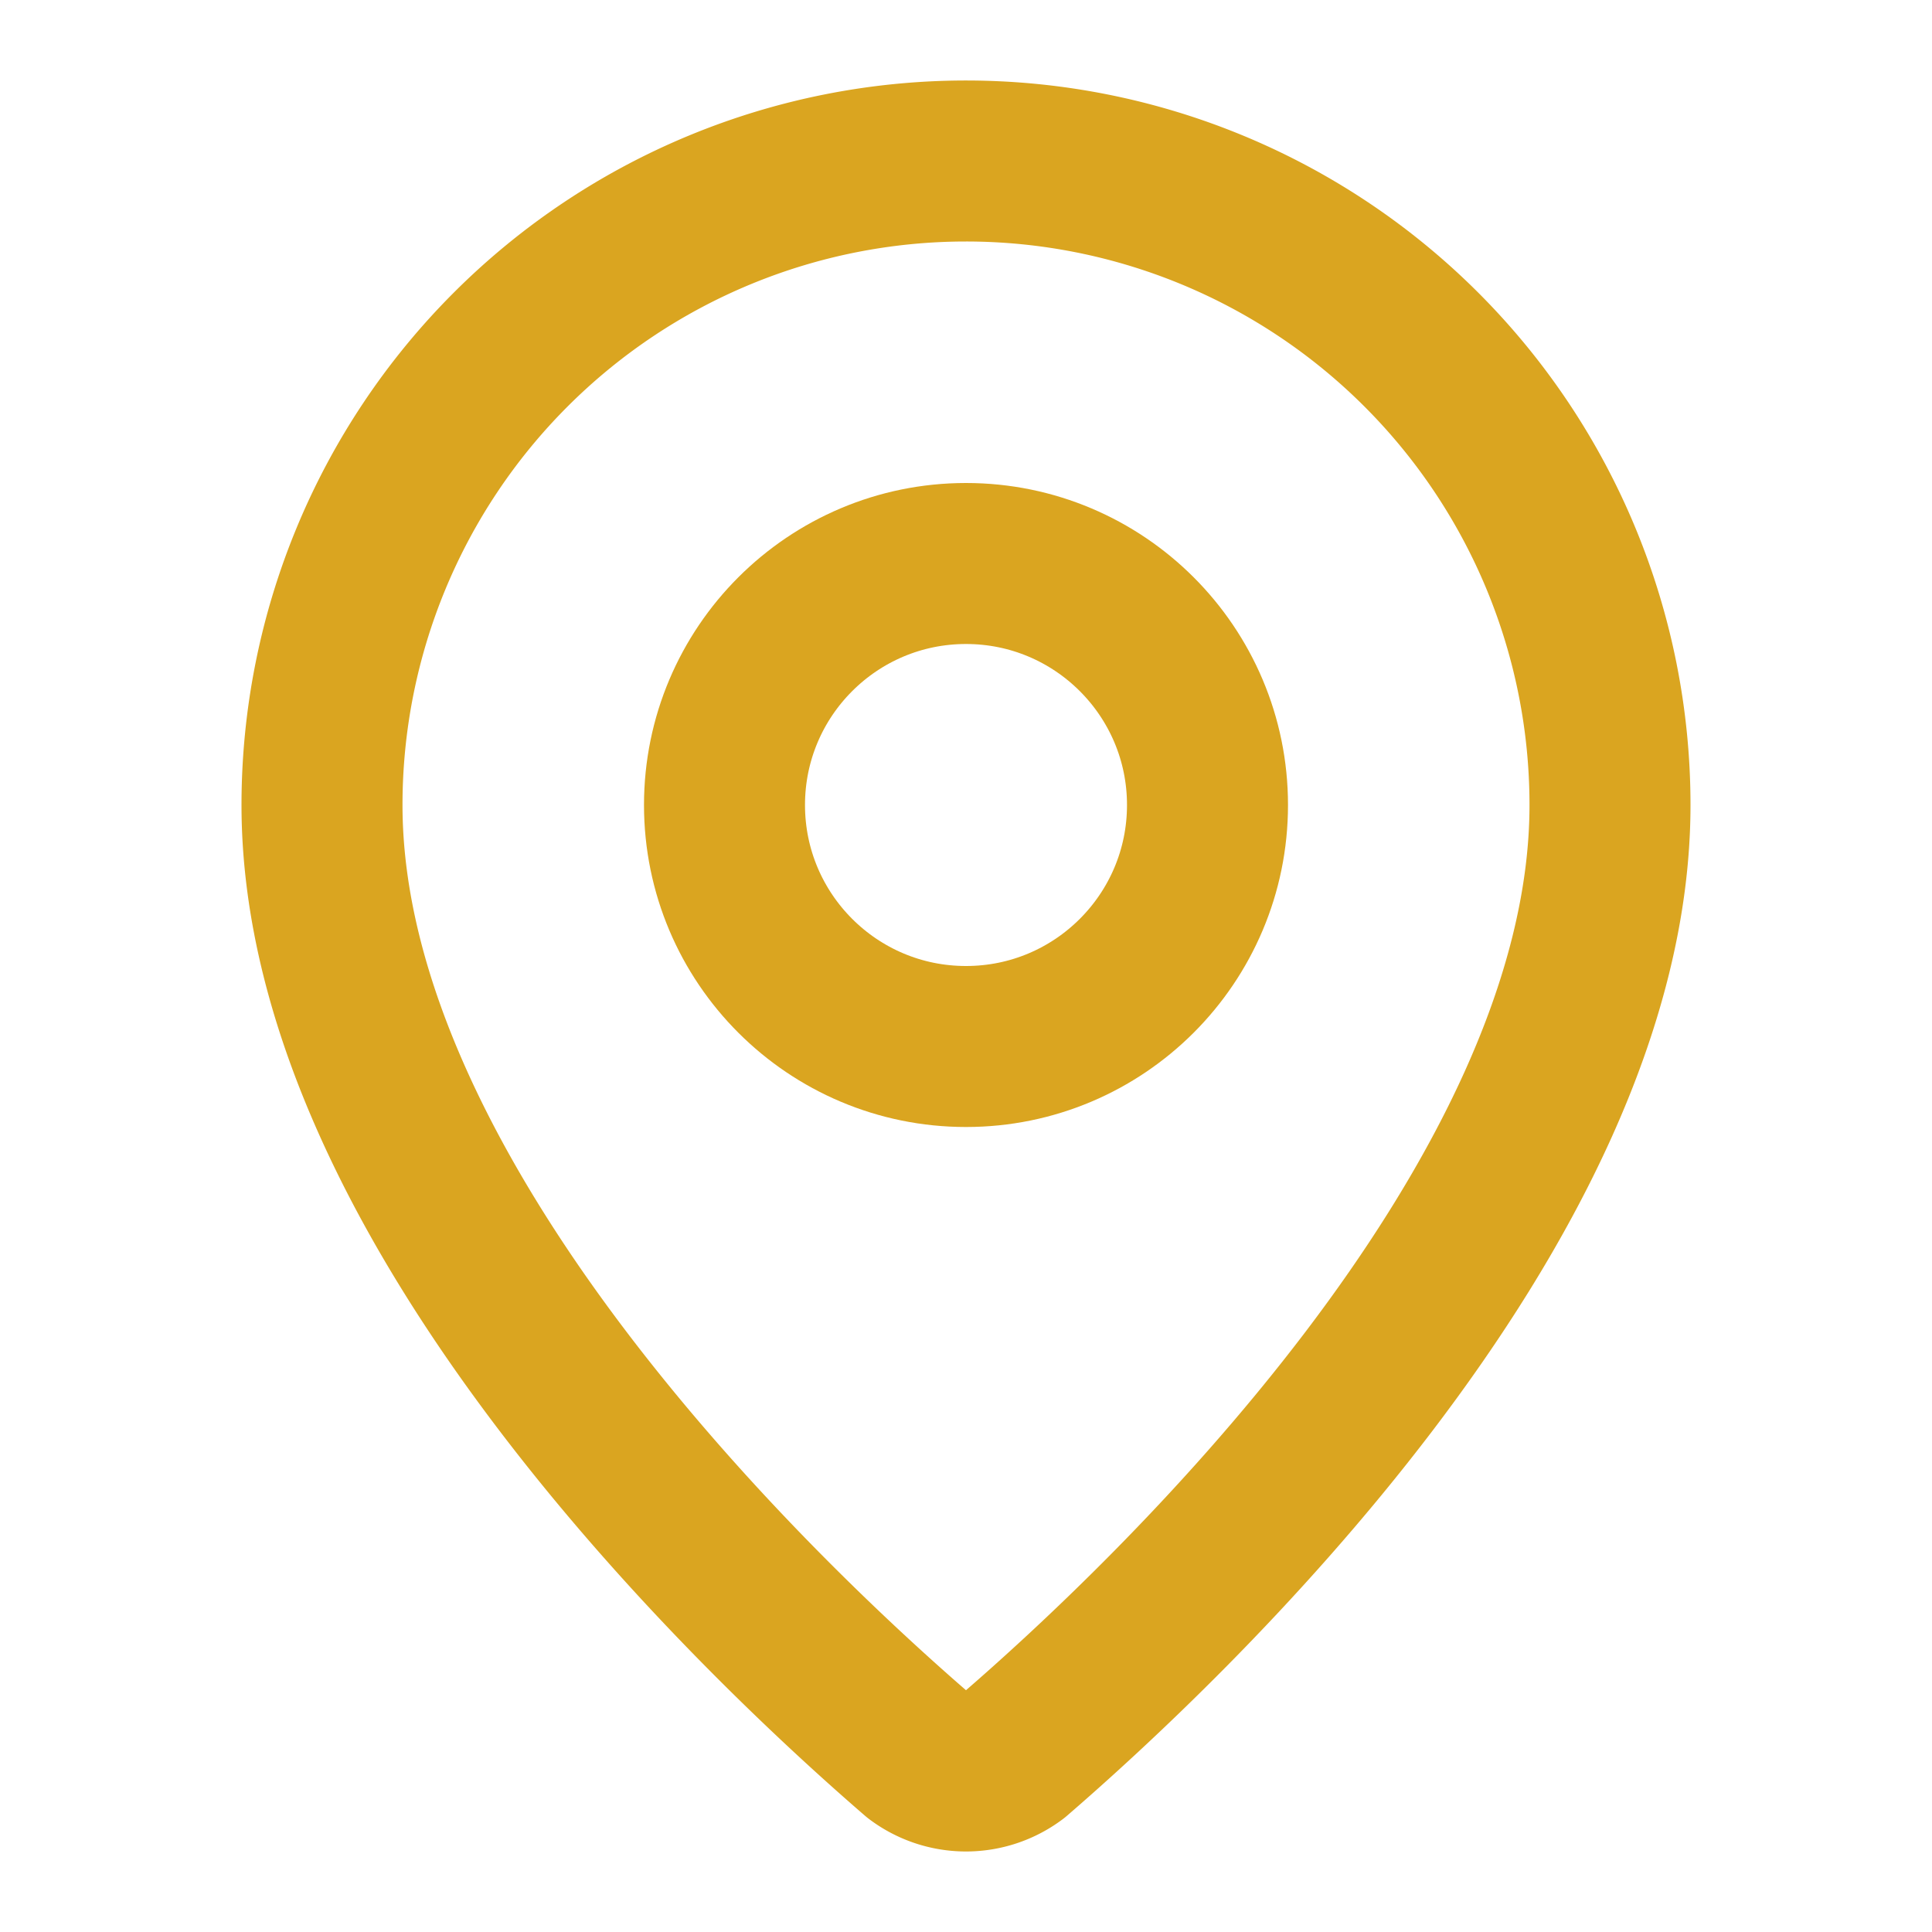 ﻿<svg xmlns="http://www.w3.org/2000/svg"
	 width="24"
	 height="24"
	 viewBox="0 0 24 24"
	 fill="none"
	 stroke="goldenrod"
	 stroke-width="2"
	 stroke-linecap="round"
	 stroke-linejoin="round"
	 class="lucide lucide-map-pin w-6 h-6 text-primary mt-1">
	<path d="M20 10c0 4.993-5.539 10.193-7.399 11.799a1 1 0 0 1-1.202 0C9.539 20.193 4 14.993 4 10a8 8 0 0 1 16 0"></path>
	<circle cx="12" cy="10" r="3"></circle>
</svg>